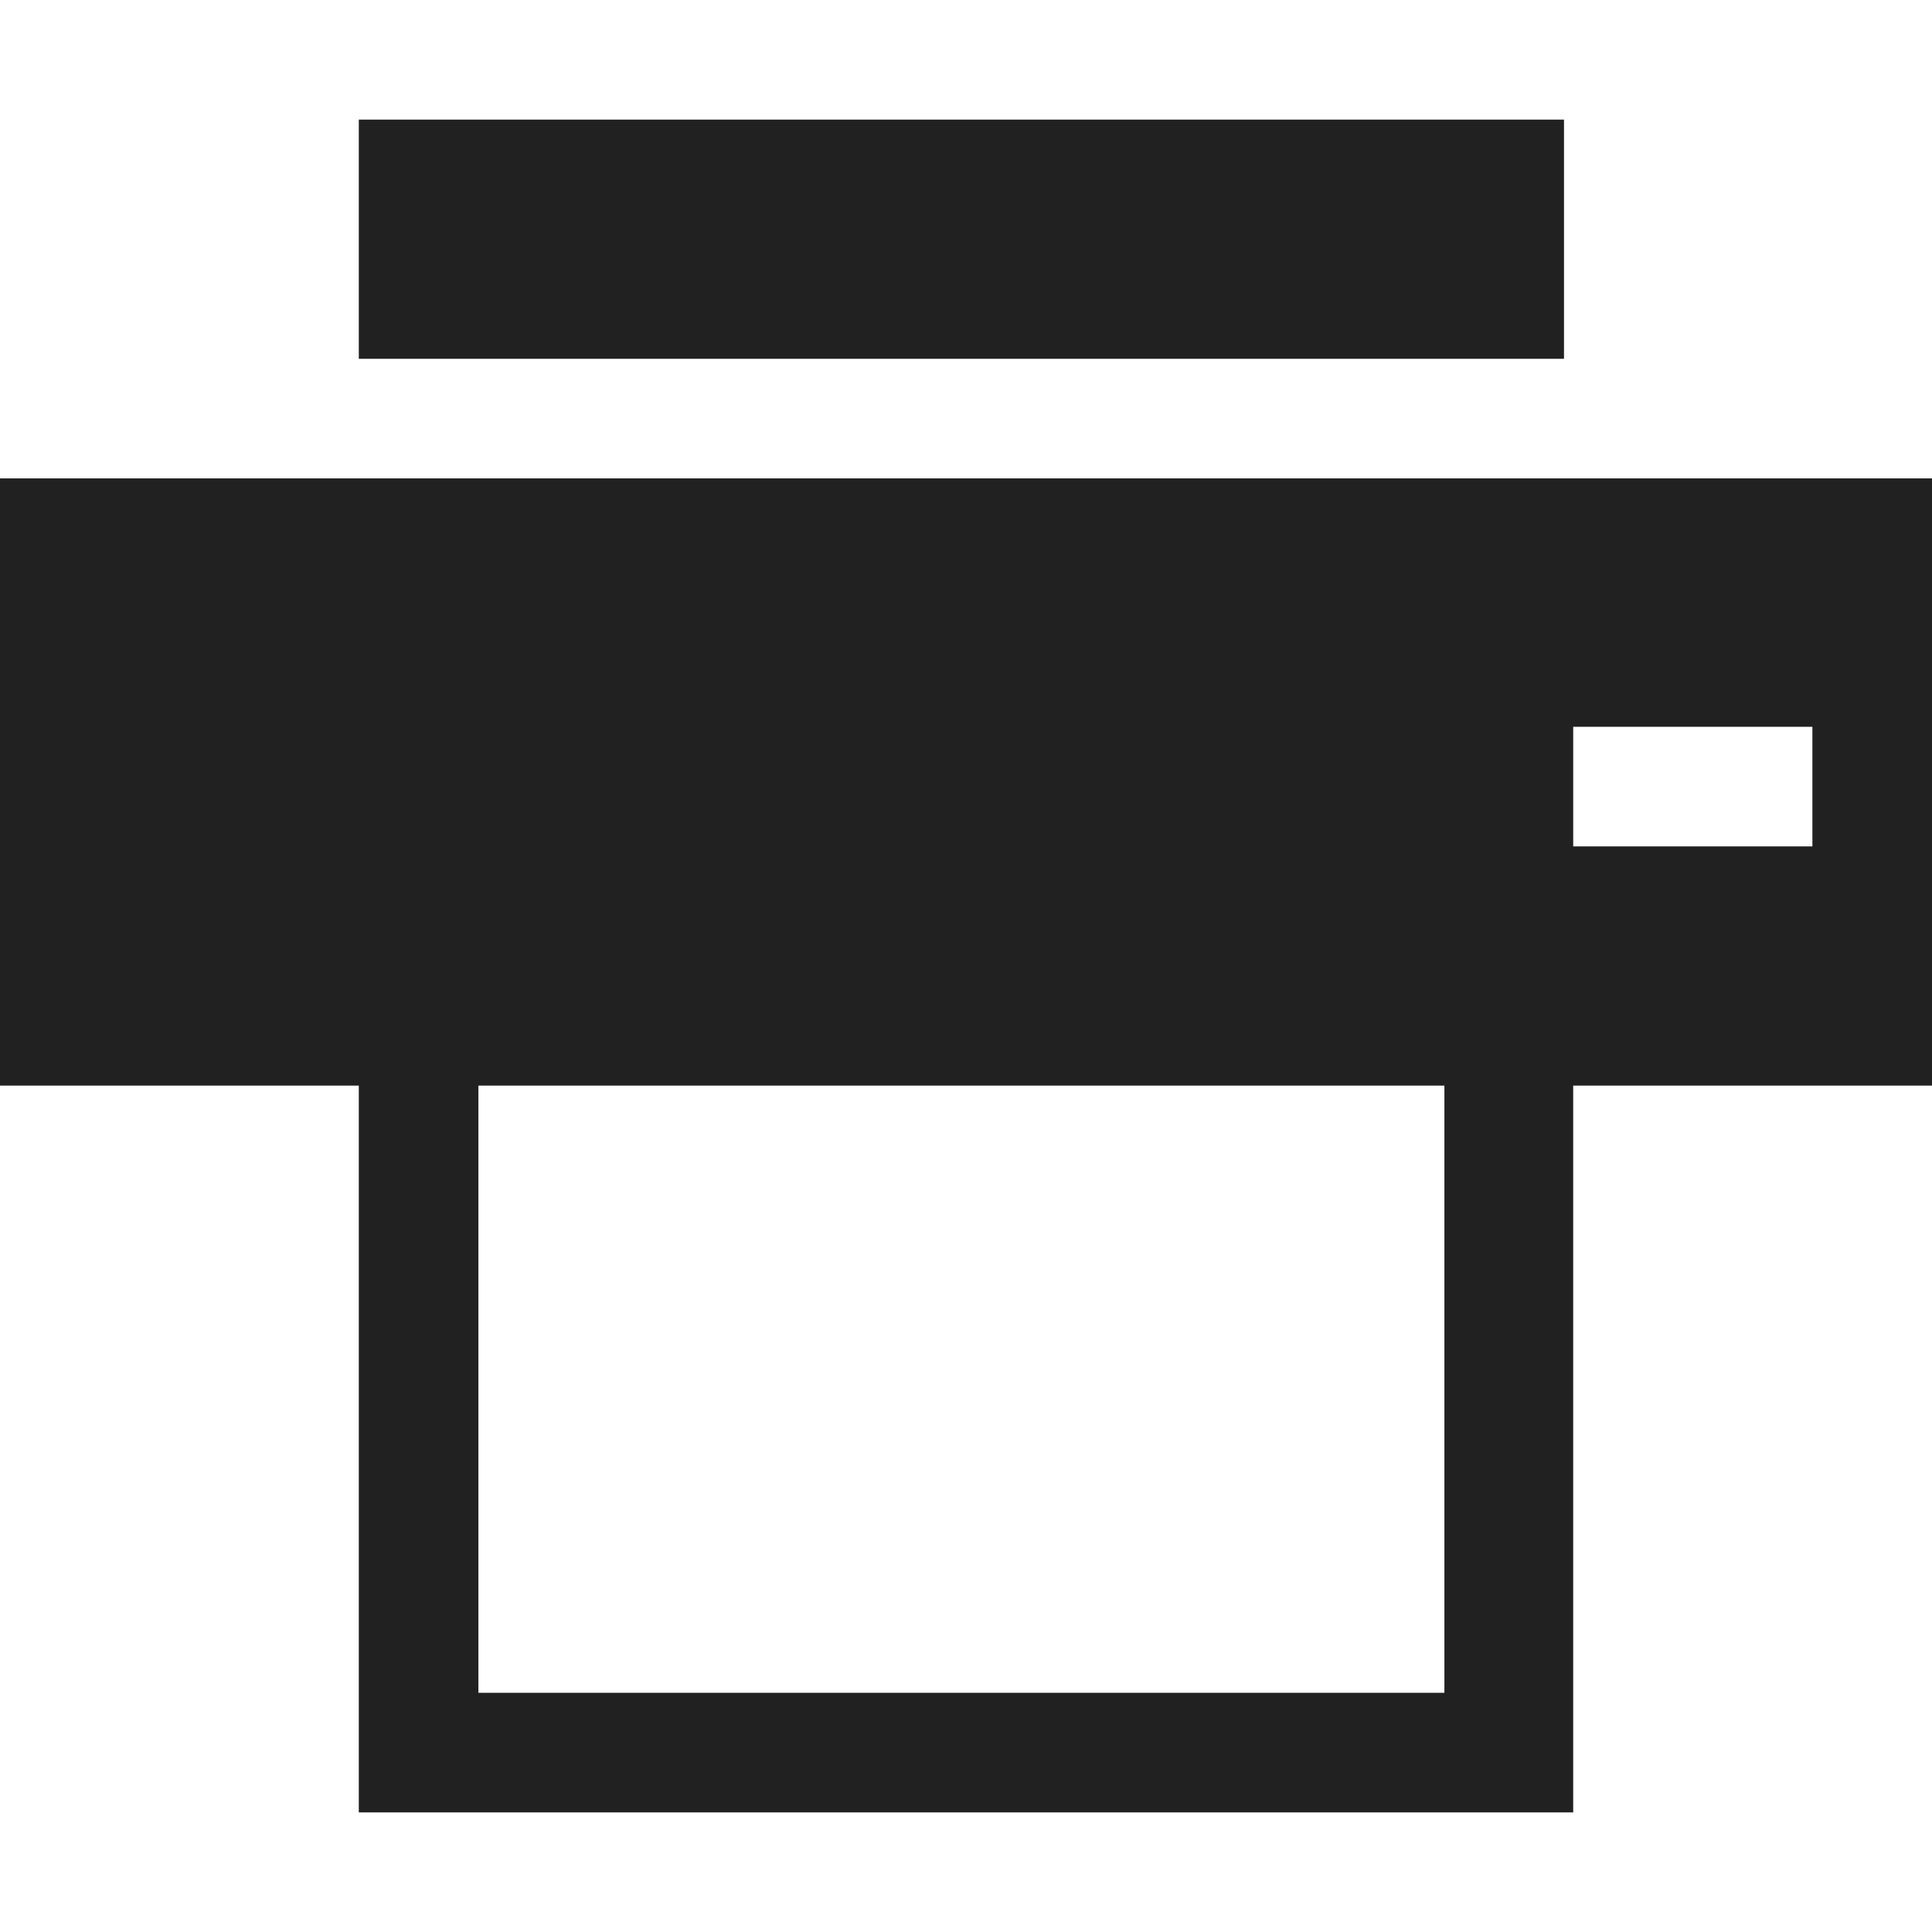 <?xml version="1.0" encoding="utf-8"?>
<!-- Generator: Adobe Illustrator 25.4.1, SVG Export Plug-In . SVG Version: 6.00 Build 0)  -->
<svg version="1.1" id="Calque_1" xmlns="http://www.w3.org/2000/svg" xmlns:xlink="http://www.w3.org/1999/xlink" x="0px" y="0px"
	 viewBox="0 0 21 21" style="enable-background:new 0 0 21 21;" xml:space="preserve">
<style type="text/css">
	.st0{fill:#212121;}
</style>
<g>
	<rect x="3.9" y="1.3" class="st0" width="13.1" height="2.6"/>
	<path class="st0" d="M21,5.2H0v6.6h3.9v7.9h0.7h0.6h10.5h1h0.4v-7.9H21V5.2z M15.8,18.4H5.2v-6.6h10.5v6.6H15.8z M19.7,9.2h-2.6
		V7.9h2.6V9.2z"/>
</g>
</svg>
